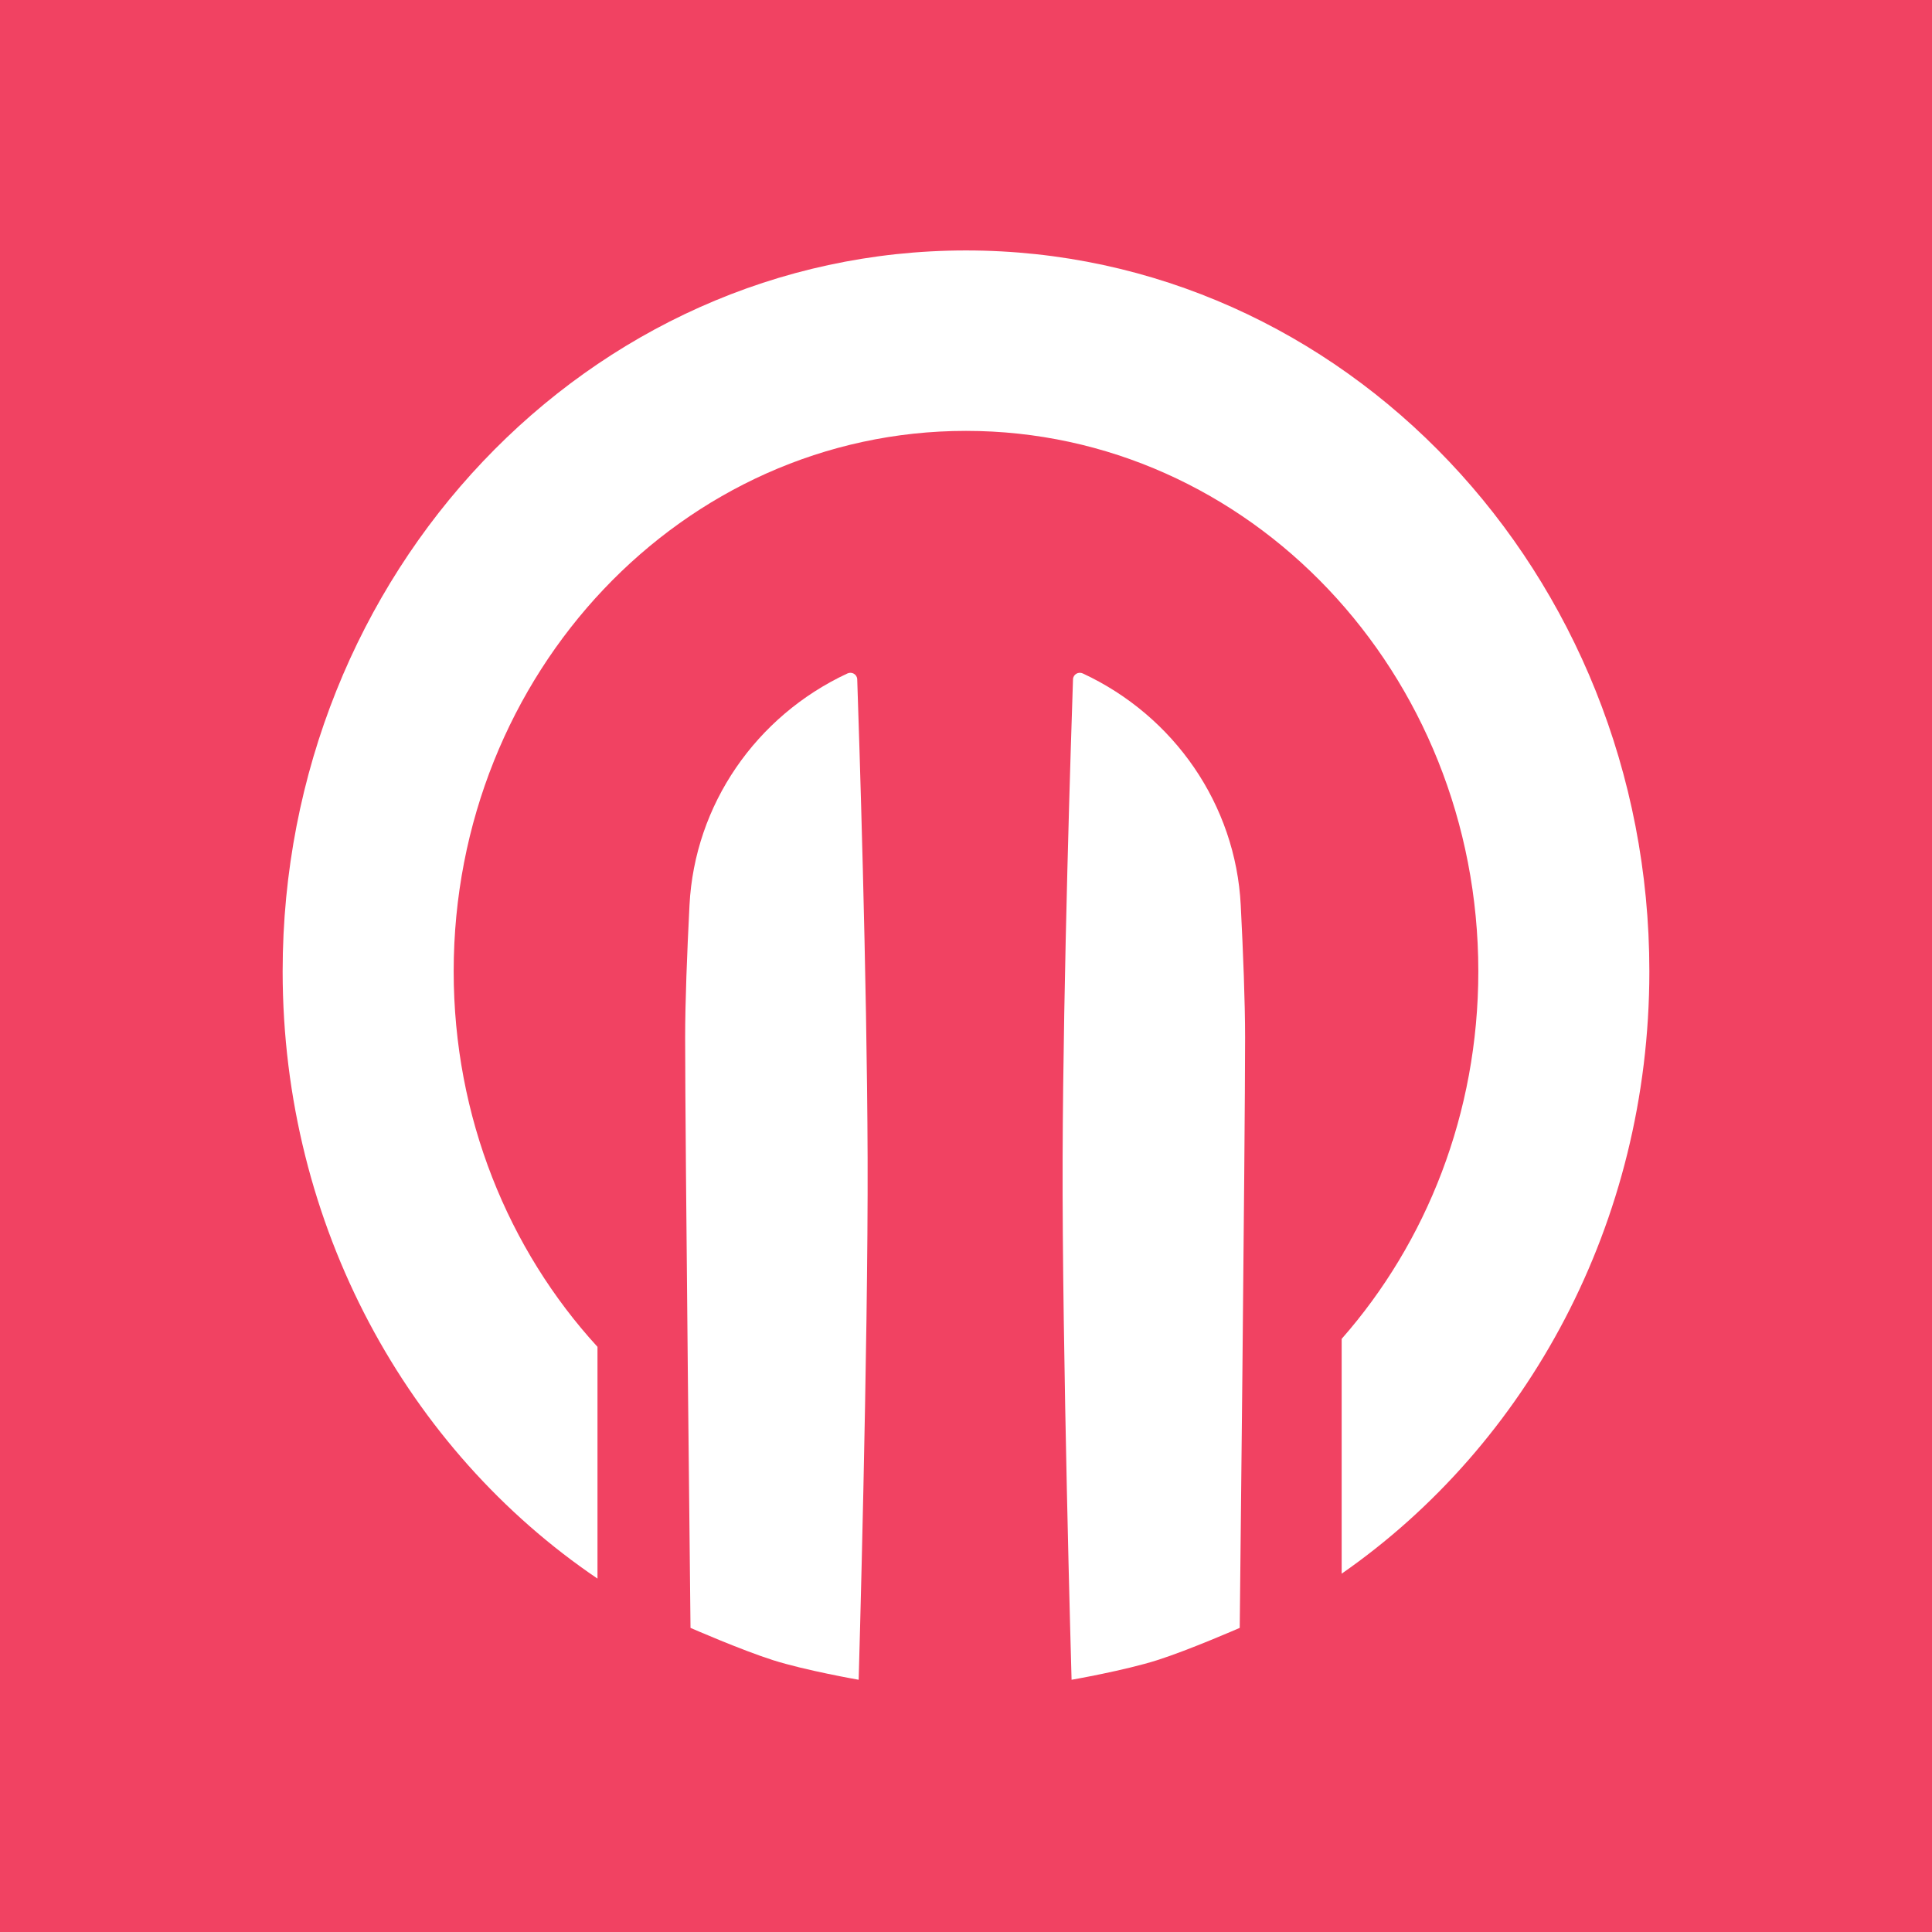 <?xml version="1.0" encoding="UTF-8" standalone="no"?>
<svg width="540" height="540" viewBox="0 0 540 540" fill="none" xmlns="http://www.w3.org/2000/svg">
<rect width="540" height="540" fill="#F14262"/>
<path d="M192.715 253.026C194.141 224.906 211.323 200.128 236.846 188.237V188.237C238.105 187.65 239.552 188.49 239.599 189.879C240.1 204.618 242.333 272.904 242.5 323.5C242.675 376.611 240 469.5 240 469.5C240 469.5 225.162 466.917 216 464C207.155 461.184 193 455 193 455C193 455 191.5 319 191.5 290C191.5 280.12 192.036 266.423 192.715 253.026Z" fill="white"/>
<path d="M346.793 253.026C345.368 224.906 328.185 200.128 302.663 188.237V188.237C301.403 187.65 299.956 188.49 299.909 189.879C299.408 204.618 297.175 272.904 297.008 323.5C296.833 376.611 299.508 469.5 299.508 469.5C299.508 469.5 314.346 466.917 323.508 464C332.353 461.184 346.508 455 346.508 455C346.508 455 348.008 319 348.008 290C348.008 280.12 347.473 266.423 346.793 253.026Z" fill="white"/>
<path fill-rule="evenodd" clip-rule="evenodd" d="M375 439.847C426.81 403.809 461 341.867 461 271.5C461 160.215 375.486 70 270 70C164.514 70 79 160.215 79 271.5C79 342.768 114.071 405.395 167 441.22V376.446C142.115 349.269 126.805 312.271 126.805 271.5C126.805 188.068 190.916 120.433 270 120.433C349.084 120.433 413.195 188.068 413.195 271.5C413.195 311.167 398.703 347.263 375 374.217V439.847Z" fill="white"/>
</svg>
